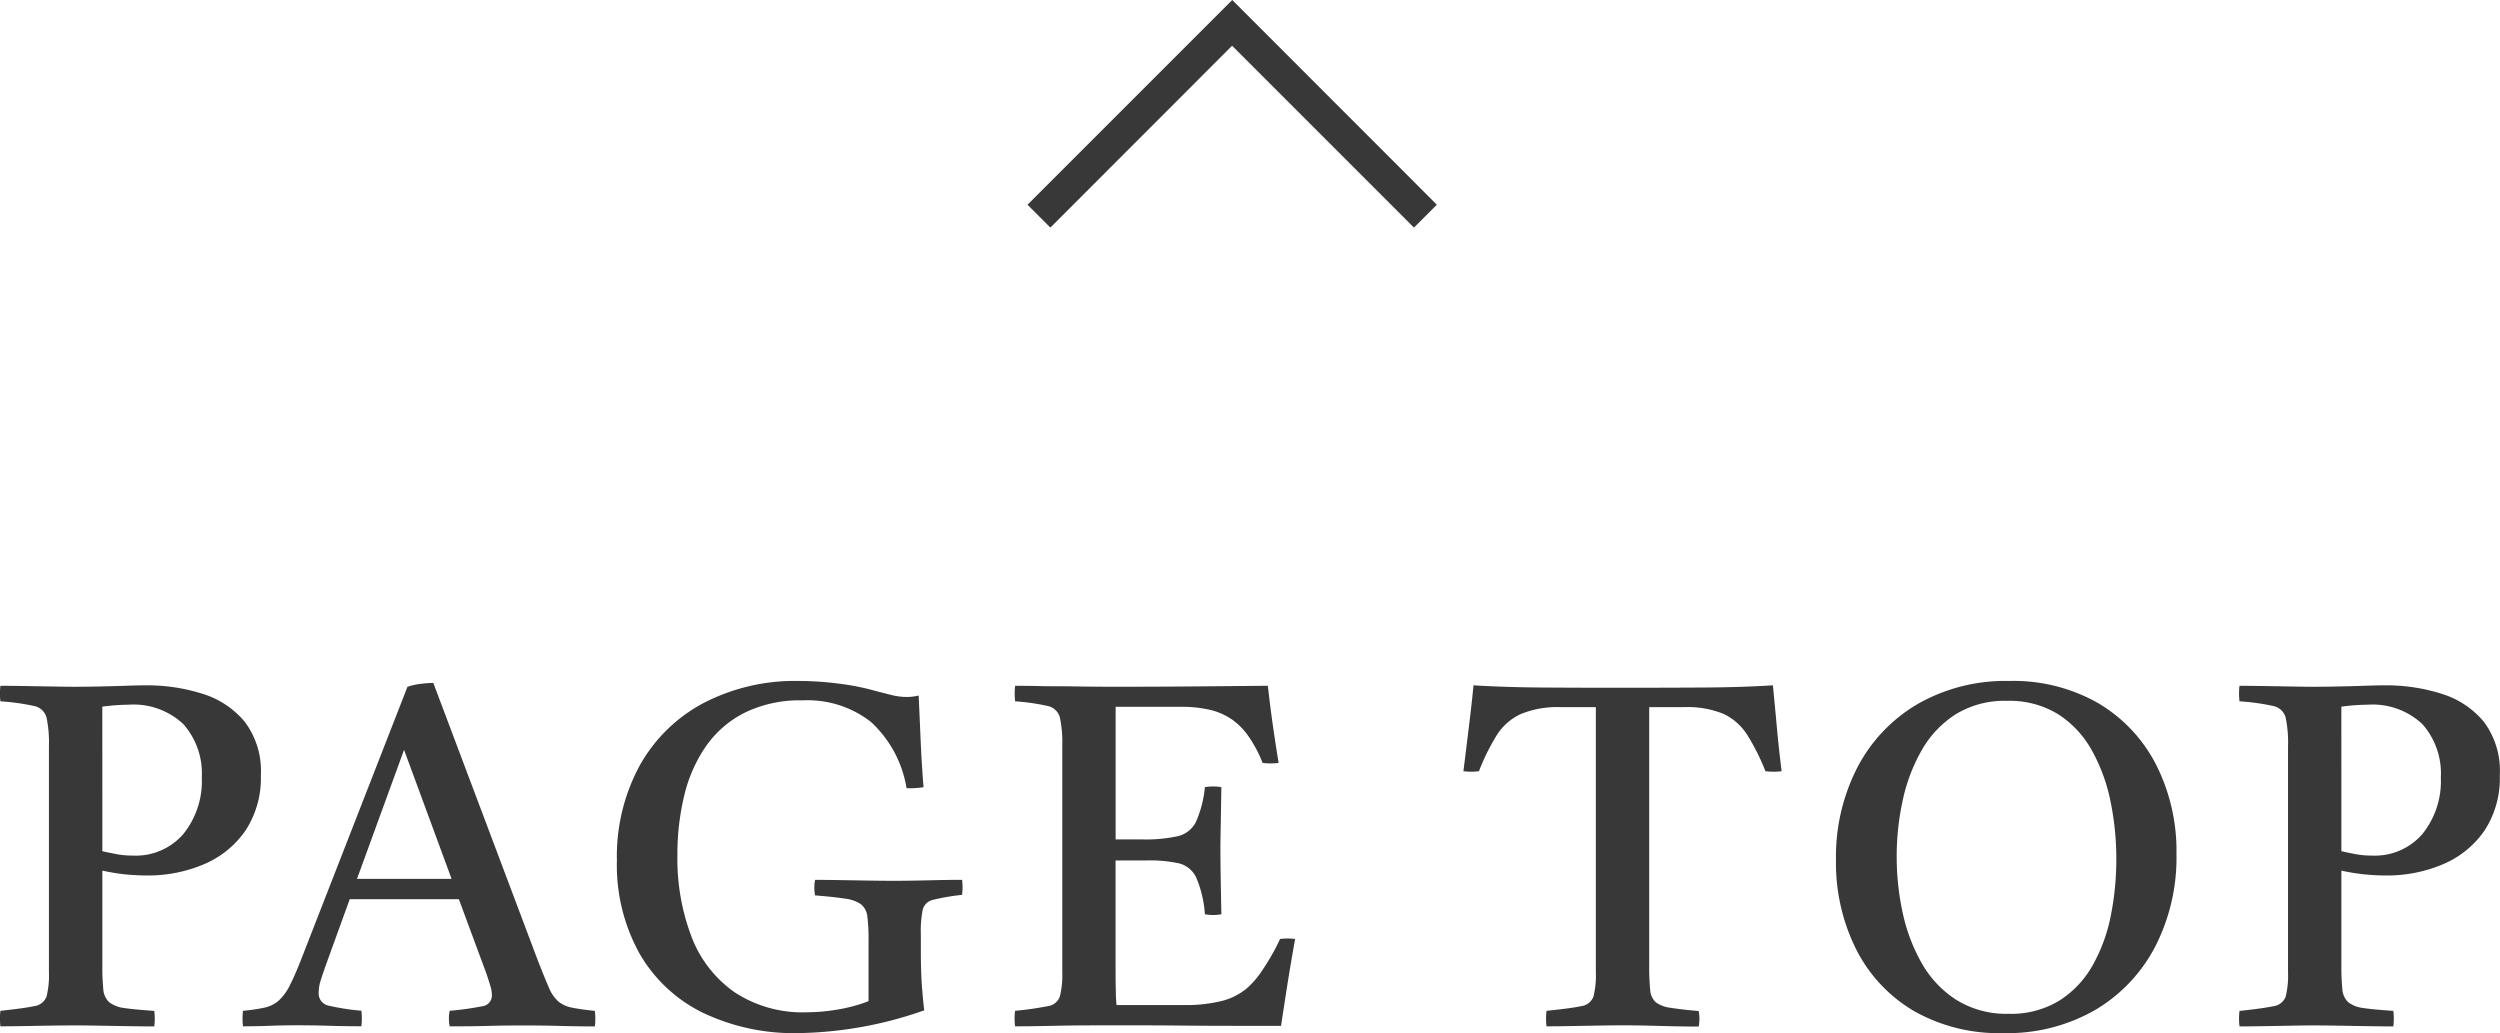 <svg xmlns="http://www.w3.org/2000/svg" width="77.31" height="31.949" viewBox="0 0 77.31 31.949"><g transform="translate(343.625 -6944.513)"><path d="M360.045,2986.951l-.707-.707,5.624-5.624L359.338,2975l.707-.707,6.331,6.331Z" transform="translate(-3286.143 7310.889) rotate(-90)" fill="#383838"/><path d="M-34.11-4.65q-.27,0-.6-.03a6.385,6.385,0,0,1-.75-.12v2.94a6.791,6.791,0,0,0,.03.728.605.605,0,0,0,.18.4.936.936,0,0,0,.458.18q.292.045.938.09a1.927,1.927,0,0,1,0,.48q-.33,0-.788-.008l-.9-.015q-.443-.008-.743-.008T-37-.008l-.855.015q-.427.008-.757.008a1.926,1.926,0,0,1,0-.48q.72-.075,1.035-.143a.47.47,0,0,0,.39-.292,2.707,2.707,0,0,0,.075-.765V-8.64a3.763,3.763,0,0,0-.075-.9.5.5,0,0,0-.39-.352,6.794,6.794,0,0,0-1.035-.143,1.926,1.926,0,0,1,0-.48q.3,0,.757.007l.892.015q.435.008.63.008.285,0,.713-.008t.847-.022q.42-.015.66-.015a5.662,5.662,0,0,1,1.755.263,2.743,2.743,0,0,1,1.3.863,2.518,2.518,0,0,1,.5,1.65A2.964,2.964,0,0,1-31.02-6.06a2.944,2.944,0,0,1-1.268,1.05A4.408,4.408,0,0,1-34.11-4.65Zm-1.35-.75q.2.045.435.09a2.766,2.766,0,0,0,.51.045,1.943,1.943,0,0,0,1.56-.667,2.6,2.6,0,0,0,.57-1.748,2.3,2.3,0,0,0-.57-1.65,2.252,2.252,0,0,0-1.71-.6q-.15,0-.368.015t-.428.045ZM-31.11.015a1.928,1.928,0,0,1,0-.48,5.731,5.731,0,0,0,.675-.1A.994.994,0,0,0-30-.787a1.606,1.606,0,0,0,.345-.48q.165-.323.39-.907l3.24-8.31a1.876,1.876,0,0,1,.4-.09,3.178,3.178,0,0,1,.4-.03L-22-2.04q.21.54.345.848a1.174,1.174,0,0,0,.3.442.956.956,0,0,0,.42.188q.255.052.705.1a1.928,1.928,0,0,1,0,.48q-.525,0-1.08-.015t-1.11-.015q-.57,0-1.147.015T-24.72.015a1.29,1.29,0,0,1,0-.48A9.224,9.224,0,0,0-23.7-.608a.331.331,0,0,0,.285-.353.95.95,0,0,0-.045-.27q-.045-.15-.12-.375l-.855-2.31H-27.81l-.75,2.07q-.1.285-.158.473a1.265,1.265,0,0,0-.052.337.385.385,0,0,0,.308.412,7.392,7.392,0,0,0,1.012.157,1.926,1.926,0,0,1,0,.48q-.51,0-1-.015t-1-.015q-.42,0-.81.015T-31.11.015Zm3.525-4.56h2.925l-1.47-3.99Zm13.65,4.77a6.531,6.531,0,0,1-2.955-.63,4.585,4.585,0,0,1-1.958-1.83,5.636,5.636,0,0,1-.7-2.88,5.888,5.888,0,0,1,.7-2.925,4.88,4.88,0,0,1,1.965-1.935,6.134,6.134,0,0,1,2.977-.69,9.6,9.6,0,0,1,1.215.082,7.4,7.4,0,0,1,1.11.218q.285.075.525.135a1.973,1.973,0,0,0,.48.06,1.479,1.479,0,0,0,.36-.045q.03.66.06,1.365t.09,1.47a2.544,2.544,0,0,1-.525.03,3.562,3.562,0,0,0-1.1-2.047,3.181,3.181,0,0,0-2.115-.668,3.874,3.874,0,0,0-1.793.383,3.236,3.236,0,0,0-1.2,1.043,4.522,4.522,0,0,0-.668,1.522,7.748,7.748,0,0,0-.21,1.838,6.789,6.789,0,0,0,.435,2.52,3.7,3.7,0,0,0,1.328,1.717,3.828,3.828,0,0,0,2.243.623,5.866,5.866,0,0,0,.93-.082,4.829,4.829,0,0,0,.975-.262v-1.89a5.444,5.444,0,0,0-.037-.727.555.555,0,0,0-.2-.382,1.111,1.111,0,0,0-.495-.172q-.338-.053-.922-.1a1.291,1.291,0,0,1,0-.48q.315,0,.765.007l.908.015q.458.007.757.007.465,0,1.073-.015t1.043-.015a1.809,1.809,0,0,1,0,.465,6.745,6.745,0,0,0-.885.15.425.425,0,0,0-.33.3,3.356,3.356,0,0,0-.06.765v.48q0,.705.038,1.185t.068.69A12.214,12.214,0,0,1-13.935.225Zm6.7-.21a1.926,1.926,0,0,1,0-.48A10.02,10.02,0,0,0-6.225-.608a.46.46,0,0,0,.375-.3,2.717,2.717,0,0,0,.075-.757V-8.64a3.763,3.763,0,0,0-.075-.9.494.494,0,0,0-.382-.352,6.427,6.427,0,0,0-1-.143,1.926,1.926,0,0,1,0-.48q.39,0,.682.007t.593.007q.3,0,.72.007t1.065.008q1.185,0,2.22-.008t1.725-.015l.81-.007q.06.555.142,1.14T.915-8.13a2.049,2.049,0,0,1-.495,0,3.967,3.967,0,0,0-.42-.8A2.1,2.1,0,0,0-.495-9.45a2,2,0,0,0-.682-.315,3.911,3.911,0,0,0-.983-.1H-4.125v4.1H-3.3a4.638,4.638,0,0,0,1.1-.1.843.843,0,0,0,.555-.435A3.455,3.455,0,0,0-1.365-7.38a1.455,1.455,0,0,1,.51,0q-.015.9-.023,1.32t-.007.63q0,.24.007.727T-.855-3.45a1.451,1.451,0,0,1-.51,0,3.5,3.5,0,0,0-.27-1.14.809.809,0,0,0-.532-.435,4.255,4.255,0,0,0-1-.09h-.96V-1.86q0,.51.008.817a3.713,3.713,0,0,0,.023.4H-2.04A4.639,4.639,0,0,0-.832-.772a1.967,1.967,0,0,0,.757-.382A2.724,2.724,0,0,0,.42-1.733a6.735,6.735,0,0,0,.54-.953,1.809,1.809,0,0,1,.465,0q-.15.84-.255,1.515T.99,0H-.48q-.8,0-1.59-.008T-3.517-.015H-4.56q-.7,0-1.148.008l-.78.015Q-6.825.015-7.23.015ZM9.2.015a1.926,1.926,0,0,1,0-.48q.75-.075,1.065-.143A.47.47,0,0,0,10.65-.9a2.707,2.707,0,0,0,.075-.765v-8.19H9.645a2.965,2.965,0,0,0-1.252.218,1.747,1.747,0,0,0-.735.653,6.749,6.749,0,0,0-.548,1.11,1.928,1.928,0,0,1-.48,0L6.8-9.255q.082-.66.142-1.275.975.06,2.16.068t2.46.007q1.29,0,2.483-.007T16.2-10.53q.06.6.12,1.268t.15,1.388a2.049,2.049,0,0,1-.5,0A6.859,6.859,0,0,0,15.405-9a1.766,1.766,0,0,0-.727-.645,2.95,2.95,0,0,0-1.238-.21H12.375v8a7.015,7.015,0,0,0,.03.735.57.57,0,0,0,.172.39.961.961,0,0,0,.458.172q.315.052.87.1a1.291,1.291,0,0,1,0,.48q-.315,0-.757-.008L12.27-.008q-.435-.008-.735-.008t-.713.008l-.87.015Q9.51.015,9.2.015ZM28.68-5.31a6.025,6.025,0,0,1-.66,2.865A4.9,4.9,0,0,1,26.16-.487a5.451,5.451,0,0,1-2.835.712,5.315,5.315,0,0,1-2.775-.69A4.634,4.634,0,0,1,18.773-2.37a5.966,5.966,0,0,1-.622-2.76,6.037,6.037,0,0,1,.66-2.858,4.875,4.875,0,0,1,1.868-1.965,5.461,5.461,0,0,1,2.827-.712,5.284,5.284,0,0,1,2.76.69,4.7,4.7,0,0,1,1.785,1.9A5.9,5.9,0,0,1,28.68-5.31Zm-1.86.15a8.787,8.787,0,0,0-.18-1.785,5.42,5.42,0,0,0-.578-1.575A3.116,3.116,0,0,0,25.02-9.637a2.864,2.864,0,0,0-1.575-.413,2.891,2.891,0,0,0-1.6.42A3.194,3.194,0,0,0,20.8-8.52a5.384,5.384,0,0,0-.585,1.545,8.1,8.1,0,0,0-.187,1.74A8.133,8.133,0,0,0,20.213-3.5a5.448,5.448,0,0,0,.593,1.568A3.237,3.237,0,0,0,21.878-.8a2.927,2.927,0,0,0,1.612.428A2.866,2.866,0,0,0,25.058-.78a3.067,3.067,0,0,0,1.027-1.087A5.115,5.115,0,0,0,26.648-3.4,8.852,8.852,0,0,0,26.82-5.16Zm8.31.51q-.27,0-.6-.03a6.385,6.385,0,0,1-.75-.12v2.94a6.791,6.791,0,0,0,.03.728.605.605,0,0,0,.18.4.936.936,0,0,0,.458.18q.292.045.938.09a1.927,1.927,0,0,1,0,.48q-.33,0-.788-.008l-.9-.015q-.443-.008-.743-.008t-.713.008l-.855.015q-.427.008-.757.008a1.926,1.926,0,0,1,0-.48q.72-.075,1.035-.143a.47.47,0,0,0,.39-.292,2.707,2.707,0,0,0,.075-.765V-8.64a3.763,3.763,0,0,0-.075-.9.5.5,0,0,0-.39-.352,6.794,6.794,0,0,0-1.035-.143,1.926,1.926,0,0,1,0-.48q.3,0,.757.007l.892.015q.435.008.63.008.285,0,.713-.008t.847-.022q.42-.015.66-.015a5.662,5.662,0,0,1,1.755.263,2.743,2.743,0,0,1,1.3.863,2.518,2.518,0,0,1,.495,1.65A2.964,2.964,0,0,1,38.22-6.06a2.944,2.944,0,0,1-1.268,1.05A4.408,4.408,0,0,1,35.13-4.65ZM33.78-5.4q.2.045.435.09a2.766,2.766,0,0,0,.51.045,1.943,1.943,0,0,0,1.56-.667,2.6,2.6,0,0,0,.57-1.748,2.3,2.3,0,0,0-.57-1.65,2.252,2.252,0,0,0-1.71-.6q-.15,0-.368.015t-.428.045Z" transform="translate(-305 6976.236)" fill="#383838"/></g></svg>